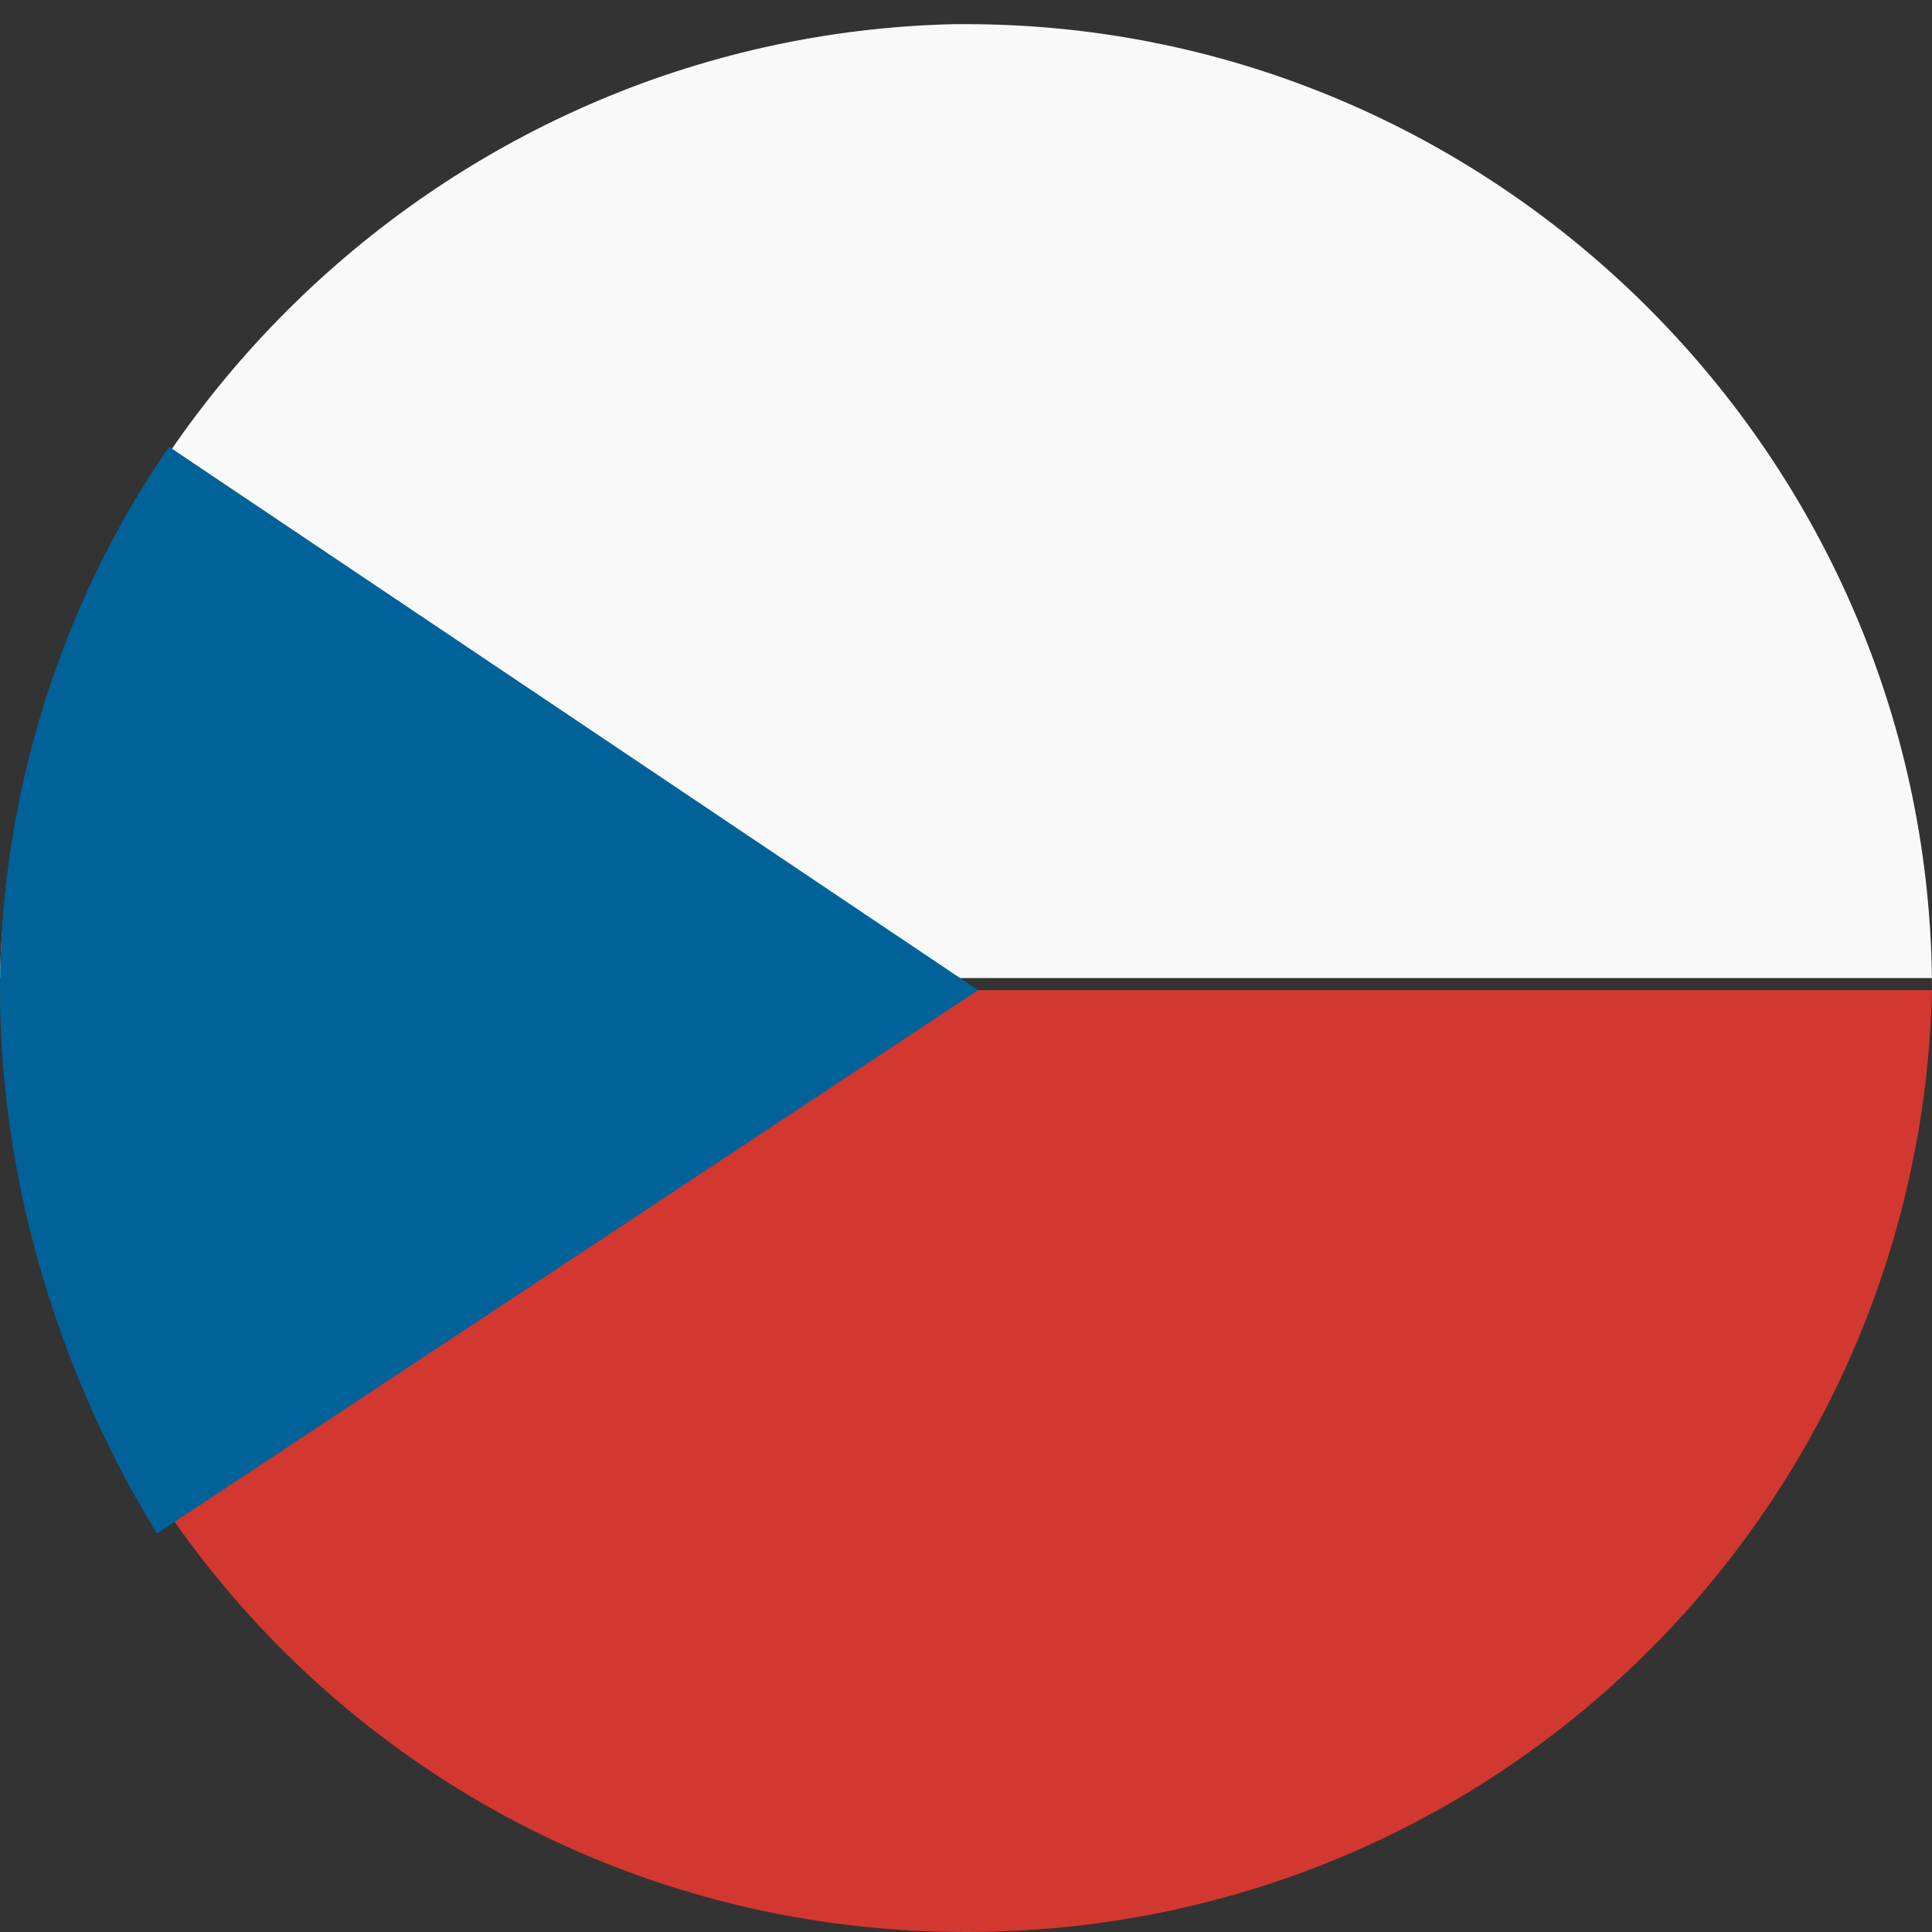 <?xml version="1.0" standalone="no"?><!DOCTYPE svg PUBLIC "-//W3C//DTD SVG 1.1//EN" "http://www.w3.org/Graphics/SVG/1.1/DTD/svg11.dtd"><svg t="1761813625408" class="icon" viewBox="0 0 1024 1024" version="1.1" xmlns="http://www.w3.org/2000/svg" p-id="23355" xmlns:xlink="http://www.w3.org/1999/xlink" width="100" height="100"><rect x="0" y="0" width="1024" height="1024" fill="#333333" stroke="none"/><path d="M512 12.8c281.6 0 512 230.4 512 512v-6.4H0C6.4 243.2 230.4 19.2 505.6 12.8H512z m0 0" fill="#F9F9F9" p-id="23356"></path><path d="M1024 524.8c-6.4 275.2-230.4 499.2-512 499.2S6.4 800 0 524.8h1024z m0 0" fill="#D23830" p-id="23357"></path><path d="M89.6 236.8l428.8 288-435.2 288C32 729.6 0 627.2 0 524.8S32 320 89.6 236.8z m0 0" fill="#006298" p-id="23358"></path></svg>